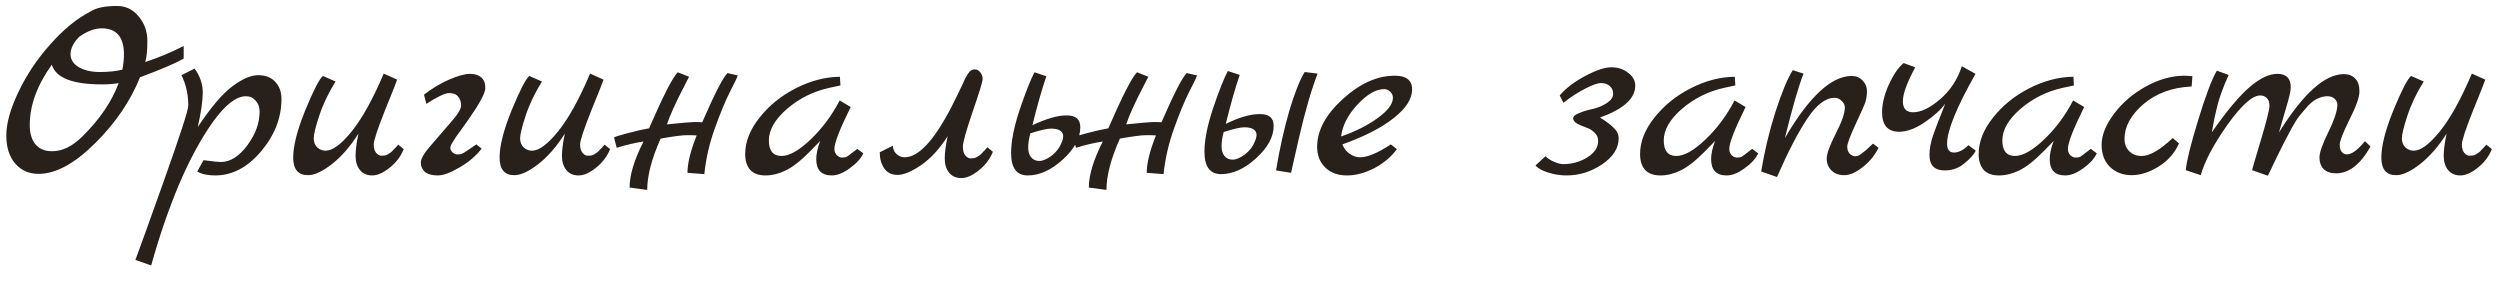<?xml version="1.0" encoding="UTF-8"?> <svg xmlns="http://www.w3.org/2000/svg" width="114" height="13" viewBox="0 0 114 13" fill="none"> <path d="M8.376 2.096V2.672C8.016 2.88 7.352 3.164 6.384 3.524C5.952 4.604 5.268 5.608 4.332 6.536C3.396 7.464 2.54 7.928 1.764 7.928C1.324 7.928 0.968 7.772 0.696 7.46C0.424 7.148 0.288 6.72 0.288 6.176C0.288 5.624 0.472 4.964 0.84 4.196C1.208 3.42 1.692 2.696 2.292 2.024C2.892 1.344 3.504 0.844 4.128 0.524C4.384 0.356 4.784 0.272 5.328 0.272C5.736 0.272 6.068 0.432 6.324 0.752C6.588 1.064 6.72 1.436 6.72 1.868C6.72 2.292 6.688 2.612 6.624 2.828C7.232 2.628 7.816 2.384 8.376 2.096ZM3.612 1.676C3.348 1.948 3.216 2.212 3.216 2.468C3.216 2.716 3.344 2.916 3.6 3.068C3.856 3.212 4.176 3.284 4.56 3.284C4.952 3.284 5.292 3.248 5.58 3.176C5.628 2.936 5.652 2.704 5.652 2.48C5.652 1.688 5.312 1.292 4.632 1.292C4.32 1.292 3.98 1.42 3.612 1.676ZM3.768 6.212C4.552 5.436 5.1 4.628 5.412 3.788C5.212 3.828 4.956 3.848 4.644 3.848C3.3 3.848 2.54 3.548 2.364 2.948C1.692 3.884 1.356 4.804 1.356 5.708C1.356 6.068 1.44 6.356 1.608 6.572C1.784 6.788 2.04 6.896 2.376 6.896C2.848 6.896 3.312 6.668 3.768 6.212ZM9.018 5.792C9.626 4.88 10.155 4.26 10.602 3.932C11.05 3.596 11.443 3.428 11.778 3.428C12.114 3.428 12.374 3.532 12.559 3.74C12.742 3.94 12.835 4.196 12.835 4.508C12.835 5.372 12.523 6.172 11.899 6.908C11.283 7.636 10.586 8 9.81 8C9.466 8 9.194 7.94 8.994 7.82L9.282 7.304C9.706 7.36 9.966 7.388 10.062 7.388C10.495 7.388 10.899 7.136 11.274 6.632C11.65 6.128 11.838 5.612 11.838 5.084C11.838 4.884 11.778 4.72 11.659 4.592C11.546 4.456 11.399 4.388 11.214 4.388C10.774 4.388 10.274 4.776 9.714 5.552C9.162 6.328 8.642 7.288 8.154 8.432C7.674 9.584 7.254 10.808 6.894 12.104L6.174 11.852C6.19 11.804 6.342 11.388 6.63 10.604C6.91 9.828 7.186 9.056 7.458 8.288C8.21 6.176 8.586 5.02 8.586 4.82C8.586 4.308 8.482 3.844 8.274 3.428L8.874 3.128C9.122 3.472 9.246 3.836 9.246 4.22C9.246 4.596 9.17 5.12 9.018 5.792ZM18.158 6.596L18.41 6.8C18.274 7.136 18.058 7.42 17.762 7.652C17.474 7.884 17.21 8 16.97 8C16.738 8 16.554 7.92 16.418 7.76C16.282 7.592 16.214 7.376 16.214 7.112C16.214 6.848 16.258 6.508 16.346 6.092C15.97 6.684 15.566 7.148 15.134 7.484C14.702 7.82 14.338 7.988 14.042 7.988C13.594 7.988 13.37 7.72 13.37 7.184C13.37 6.648 13.554 5.928 13.922 5.024C14.298 4.112 14.566 3.592 14.726 3.464L15.302 3.716C14.974 4.244 14.726 4.764 14.558 5.276C14.39 5.788 14.306 6.132 14.306 6.308C14.306 6.476 14.358 6.612 14.462 6.716C14.574 6.82 14.702 6.872 14.846 6.872C15.166 6.872 15.562 6.58 16.034 5.996C16.514 5.404 17.002 4.524 17.498 3.356L18.11 3.632C18.094 3.696 17.91 4.16 17.558 5.024C17.214 5.888 17.042 6.408 17.042 6.584C17.042 6.752 17.078 6.88 17.15 6.968C17.23 7.056 17.306 7.1 17.378 7.1C17.458 7.1 17.518 7.096 17.558 7.088C17.598 7.08 17.638 7.064 17.678 7.04C17.718 7.016 17.75 6.996 17.774 6.98C17.806 6.964 17.842 6.936 17.882 6.896L17.966 6.8C17.99 6.784 18.022 6.752 18.062 6.704C18.11 6.648 18.142 6.612 18.158 6.596ZM21.722 6.584L21.962 6.776C21.722 7.096 21.39 7.38 20.966 7.628C20.55 7.876 20.214 8 19.958 8C19.71 8 19.518 7.948 19.382 7.844C19.254 7.732 19.19 7.588 19.19 7.412C19.19 7.236 19.342 6.976 19.646 6.632C19.95 6.28 20.254 5.928 20.558 5.576C20.87 5.224 21.026 4.968 21.026 4.808C21.026 4.648 20.982 4.516 20.894 4.412C20.814 4.3 20.678 4.244 20.486 4.244C20.294 4.244 19.946 4.408 19.442 4.736L19.334 4.316C19.694 4.036 20.074 3.808 20.474 3.632C20.882 3.456 21.198 3.368 21.422 3.368C21.646 3.368 21.818 3.42 21.938 3.524C22.066 3.628 22.13 3.792 22.13 4.016C22.13 4.24 21.878 4.712 21.374 5.432C21.27 5.576 21.162 5.728 21.05 5.888C20.938 6.048 20.854 6.164 20.798 6.236C20.75 6.308 20.702 6.384 20.654 6.464C20.574 6.584 20.534 6.68 20.534 6.752C20.534 6.816 20.566 6.88 20.63 6.944C20.702 7.008 20.77 7.04 20.834 7.04C20.906 7.04 20.966 7.036 21.014 7.028C21.062 7.012 21.114 6.988 21.17 6.956C21.226 6.916 21.274 6.884 21.314 6.86L21.722 6.584ZM27.569 6.596L27.821 6.8C27.685 7.136 27.469 7.42 27.173 7.652C26.885 7.884 26.621 8 26.381 8C26.149 8 25.965 7.92 25.829 7.76C25.693 7.592 25.625 7.376 25.625 7.112C25.625 6.848 25.669 6.508 25.757 6.092C25.381 6.684 24.977 7.148 24.545 7.484C24.113 7.82 23.749 7.988 23.453 7.988C23.005 7.988 22.781 7.72 22.781 7.184C22.781 6.648 22.965 5.928 23.333 5.024C23.709 4.112 23.977 3.592 24.137 3.464L24.713 3.716C24.385 4.244 24.137 4.764 23.969 5.276C23.801 5.788 23.717 6.132 23.717 6.308C23.717 6.476 23.769 6.612 23.873 6.716C23.985 6.82 24.113 6.872 24.257 6.872C24.577 6.872 24.973 6.58 25.445 5.996C25.925 5.404 26.413 4.524 26.909 3.356L27.521 3.632C27.505 3.696 27.321 4.16 26.969 5.024C26.625 5.888 26.453 6.408 26.453 6.584C26.453 6.752 26.489 6.88 26.561 6.968C26.641 7.056 26.717 7.1 26.789 7.1C26.869 7.1 26.929 7.096 26.969 7.088C27.009 7.08 27.049 7.064 27.089 7.04C27.129 7.016 27.161 6.996 27.185 6.98C27.217 6.964 27.253 6.936 27.293 6.896L27.377 6.8C27.401 6.784 27.433 6.752 27.473 6.704C27.521 6.648 27.553 6.612 27.569 6.596ZM33.173 3.332L33.641 3.44C33.633 3.496 33.517 3.74 33.293 4.172C33.077 4.596 32.845 5.156 32.597 5.852C32.349 6.54 32.189 7.236 32.117 7.94L31.349 7.88C31.349 7.44 31.489 6.872 31.769 6.176C31.697 6.168 31.549 6.164 31.325 6.164C31.109 6.164 30.709 6.216 30.125 6.32C29.717 7.232 29.513 8.012 29.513 8.66L28.709 8.552C28.709 7.984 28.921 7.284 29.345 6.452C28.937 6.516 28.529 6.612 28.121 6.74L28.001 6.272C28.001 6.248 28.213 6.18 28.637 6.068C29.069 5.956 29.389 5.884 29.597 5.852C30.237 4.38 30.673 3.528 30.905 3.296L31.421 3.5C31.381 3.58 31.289 3.76 31.145 4.04C30.785 4.736 30.541 5.28 30.413 5.672C31.109 5.6 31.525 5.564 31.661 5.564C31.805 5.564 31.925 5.568 32.021 5.576C32.581 4.288 32.965 3.54 33.173 3.332ZM39.093 6.788L39.368 6.992C39.257 7.232 39.048 7.46 38.745 7.676C38.449 7.892 38.176 8 37.928 8C37.456 8 37.221 7.752 37.221 7.256C37.221 7.024 37.281 6.748 37.401 6.428L36.956 6.884C36.525 7.324 36.148 7.62 35.828 7.772C35.517 7.924 35.209 8 34.904 8C34.6 8 34.368 7.916 34.209 7.748C34.056 7.572 33.98 7.332 33.98 7.028C33.98 6.468 34.197 5.916 34.629 5.372C35.06 4.82 35.612 4.372 36.285 4.028C36.956 3.684 37.629 3.508 38.3 3.5L38.325 3.896L37.821 4.004C37.093 4.164 36.449 4.484 35.889 4.964C35.337 5.444 35.06 5.924 35.06 6.404C35.06 6.876 35.252 7.112 35.636 7.112C35.996 7.112 36.441 6.86 36.968 6.356C37.496 5.852 37.937 5.26 38.288 4.58L38.792 4.88C38.297 5.88 38.048 6.516 38.048 6.788C38.048 6.9 38.084 6.996 38.157 7.076C38.236 7.148 38.312 7.184 38.385 7.184C38.465 7.184 38.517 7.18 38.541 7.172C38.565 7.164 38.589 7.156 38.612 7.148C38.636 7.132 38.664 7.112 38.697 7.088C38.736 7.064 38.769 7.04 38.792 7.016C38.825 6.992 38.873 6.956 38.937 6.908C39.001 6.86 39.053 6.82 39.093 6.788ZM40.116 6.944L40.716 6.644C40.716 6.788 40.768 6.912 40.872 7.016C40.984 7.12 41.112 7.172 41.256 7.172C41.936 7.172 42.712 6.276 43.584 4.484C43.632 4.38 43.688 4.264 43.752 4.136C43.816 4 43.864 3.9 43.896 3.836C43.928 3.764 43.964 3.684 44.004 3.596C44.052 3.508 44.088 3.444 44.112 3.404C44.144 3.356 44.176 3.312 44.208 3.272C44.28 3.2 44.36 3.164 44.448 3.164C44.544 3.164 44.628 3.208 44.7 3.296C44.772 3.384 44.808 3.488 44.808 3.608C44.808 3.72 44.656 4.216 44.352 5.096C44.056 5.968 43.908 6.496 43.908 6.68C43.908 6.864 43.944 7 44.016 7.088C44.096 7.176 44.172 7.22 44.244 7.22C44.324 7.22 44.384 7.216 44.424 7.208C44.464 7.2 44.504 7.184 44.544 7.16C44.584 7.136 44.616 7.116 44.64 7.1C44.672 7.084 44.708 7.056 44.748 7.016L44.832 6.92C44.856 6.904 44.888 6.872 44.928 6.824C44.976 6.768 45.008 6.732 45.024 6.716L45.276 6.92C45.14 7.256 44.924 7.54 44.628 7.772C44.34 8.004 44.076 8.12 43.836 8.12C43.604 8.12 43.42 8.04 43.284 7.88C43.148 7.712 43.08 7.496 43.08 7.232C43.08 6.968 43.124 6.628 43.212 6.212C42.844 6.788 42.44 7.228 42 7.532C41.56 7.828 41.204 7.976 40.932 7.976C40.66 7.976 40.456 7.876 40.32 7.676C40.184 7.476 40.116 7.232 40.116 6.944ZM48.602 5.264C49.042 5.248 49.262 5.428 49.262 5.804C49.262 6.3 48.994 6.792 48.458 7.28C47.93 7.76 47.398 8 46.862 8C46.358 8 46.106 7.66 46.106 6.98C46.106 6.444 46.238 5.78 46.502 4.988C46.774 4.188 46.998 3.624 47.174 3.296L47.714 3.476C47.506 4.084 47.294 4.828 47.078 5.708C47.718 5.412 48.226 5.264 48.602 5.264ZM48.41 6.5C48.458 6.396 48.482 6.292 48.482 6.188C48.458 5.972 48.27 5.864 47.918 5.864C47.75 5.864 47.438 5.936 46.982 6.08C46.918 6.32 46.886 6.536 46.886 6.728C46.886 6.912 46.93 7.06 47.018 7.172C47.114 7.284 47.238 7.34 47.39 7.34C47.55 7.34 47.738 7.26 47.954 7.1C48.17 6.932 48.322 6.732 48.41 6.5ZM54.115 3.332L54.583 3.44C54.575 3.496 54.459 3.74 54.235 4.172C54.019 4.596 53.787 5.156 53.539 5.852C53.291 6.54 53.131 7.236 53.059 7.94L52.291 7.88C52.291 7.44 52.431 6.872 52.711 6.176C52.639 6.168 52.491 6.164 52.267 6.164C52.051 6.164 51.651 6.216 51.067 6.32C50.659 7.232 50.455 8.012 50.455 8.66L49.651 8.552C49.651 7.984 49.863 7.284 50.287 6.452C49.879 6.516 49.471 6.612 49.063 6.74L48.943 6.272C48.943 6.248 49.155 6.18 49.579 6.068C50.011 5.956 50.331 5.884 50.539 5.852C51.179 4.38 51.615 3.528 51.847 3.296L52.363 3.5C52.323 3.58 52.231 3.76 52.087 4.04C51.727 4.736 51.483 5.28 51.355 5.672C52.051 5.6 52.467 5.564 52.603 5.564C52.747 5.564 52.867 5.568 52.963 5.576C53.523 4.288 53.907 3.54 54.115 3.332ZM57.419 5.204C57.859 5.188 58.079 5.368 58.079 5.744C58.079 6.24 57.811 6.732 57.275 7.22C56.747 7.7 56.215 7.94 55.679 7.94C55.175 7.94 54.923 7.6 54.923 6.92C54.923 6.384 55.055 5.72 55.319 4.928C55.591 4.128 55.815 3.564 55.991 3.236L56.531 3.416C56.323 4.024 56.111 4.768 55.895 5.648L56.051 5.576C56.587 5.328 57.043 5.204 57.419 5.204ZM57.227 6.44C57.275 6.328 57.299 6.224 57.299 6.128C57.275 5.912 57.087 5.804 56.735 5.804C56.567 5.804 56.255 5.876 55.799 6.02C55.735 6.26 55.703 6.476 55.703 6.668C55.703 6.852 55.747 7 55.835 7.112C55.931 7.224 56.055 7.28 56.207 7.28C56.367 7.28 56.555 7.2 56.771 7.04C56.987 6.872 57.139 6.672 57.227 6.44ZM59.231 6.296L58.871 7.88L58.187 7.772C58.347 6.804 58.547 5.904 58.787 5.072C59.035 4.24 59.271 3.644 59.495 3.284L60.083 3.356C59.795 4.1 59.511 5.08 59.231 6.296ZM63.421 6.584L63.697 6.8C63.449 7.144 63.109 7.432 62.677 7.664C62.245 7.888 61.825 8 61.417 8C61.009 8 60.681 7.88 60.433 7.64C60.185 7.4 60.061 7.084 60.061 6.692C60.061 5.956 60.449 5.232 61.225 4.52C62.009 3.808 62.801 3.452 63.601 3.452C64.129 3.452 64.393 3.66 64.393 4.076C64.393 4.508 64.113 4.944 63.553 5.384C63.001 5.824 62.221 6.224 61.213 6.584C61.285 6.768 61.397 6.912 61.549 7.016C61.701 7.12 61.857 7.172 62.017 7.172C62.361 7.172 62.829 6.976 63.421 6.584ZM61.153 6.224C61.801 6 62.357 5.72 62.821 5.384C63.285 5.048 63.517 4.74 63.517 4.46C63.517 4.356 63.477 4.264 63.397 4.184C63.317 4.104 63.225 4.064 63.121 4.064C62.745 4.064 62.337 4.3 61.897 4.772C61.465 5.236 61.217 5.72 61.153 6.224ZM74.567 3.908C74.567 4.492 74.031 4.976 72.959 5.36C73.247 5.536 73.459 5.696 73.595 5.84C73.739 5.976 73.811 6.132 73.811 6.308C73.811 6.756 73.559 7.152 73.055 7.496C72.551 7.832 72.011 8 71.435 8C71.155 8 70.875 7.956 70.595 7.868C70.315 7.78 70.123 7.672 70.019 7.544L70.475 7.124C70.571 7.22 70.699 7.304 70.859 7.376C71.027 7.448 71.167 7.484 71.279 7.484C71.679 7.484 72.043 7.384 72.371 7.184C72.707 6.976 72.875 6.724 72.875 6.428C72.875 6.268 72.815 6.136 72.695 6.032C72.575 5.92 72.443 5.844 72.299 5.804C72.163 5.756 72.035 5.7 71.915 5.636C71.795 5.564 71.735 5.484 71.735 5.396C71.735 5.308 71.827 5.228 72.011 5.156C72.203 5.076 72.415 5.012 72.647 4.964C72.879 4.908 73.087 4.82 73.271 4.7C73.463 4.572 73.559 4.432 73.559 4.28C73.559 4.128 73.507 4.008 73.403 3.92C73.299 3.832 73.167 3.788 73.007 3.788C72.855 3.788 72.615 3.872 72.287 4.04C71.959 4.208 71.627 4.424 71.291 4.688L71.123 4.352C71.411 4.016 71.799 3.72 72.287 3.464C72.783 3.2 73.179 3.068 73.475 3.068C73.779 3.068 74.035 3.152 74.243 3.32C74.459 3.48 74.567 3.676 74.567 3.908ZM79.899 6.788L80.175 6.992C80.063 7.232 79.855 7.46 79.551 7.676C79.255 7.892 78.983 8 78.735 8C78.263 8 78.027 7.752 78.027 7.256C78.027 7.024 78.087 6.748 78.207 6.428L77.763 6.884C77.331 7.324 76.955 7.62 76.635 7.772C76.323 7.924 76.015 8 75.711 8C75.407 8 75.175 7.916 75.015 7.748C74.863 7.572 74.787 7.332 74.787 7.028C74.787 6.468 75.003 5.916 75.435 5.372C75.867 4.82 76.419 4.372 77.091 4.028C77.763 3.684 78.435 3.508 79.107 3.5L79.131 3.896L78.627 4.004C77.899 4.164 77.255 4.484 76.695 4.964C76.143 5.444 75.867 5.924 75.867 6.404C75.867 6.876 76.059 7.112 76.443 7.112C76.803 7.112 77.247 6.86 77.775 6.356C78.303 5.852 78.743 5.26 79.095 4.58L79.599 4.88C79.103 5.88 78.855 6.516 78.855 6.788C78.855 6.9 78.891 6.996 78.963 7.076C79.043 7.148 79.119 7.184 79.191 7.184C79.271 7.184 79.323 7.18 79.347 7.172C79.371 7.164 79.395 7.156 79.419 7.148C79.443 7.132 79.471 7.112 79.503 7.088C79.543 7.064 79.575 7.04 79.599 7.016C79.631 6.992 79.679 6.956 79.743 6.908C79.807 6.86 79.859 6.82 79.899 6.788ZM85.41 6.548L85.662 6.74C85.486 7.092 85.242 7.388 84.93 7.628C84.626 7.868 84.35 7.988 84.102 7.988C83.854 7.988 83.658 7.916 83.514 7.772C83.37 7.628 83.298 7.448 83.298 7.232C83.298 7.016 83.434 6.64 83.706 6.104C83.986 5.56 84.126 5.16 84.126 4.904C84.126 4.792 84.078 4.692 83.982 4.604C83.894 4.508 83.786 4.46 83.658 4.46C83.25 4.46 82.838 4.772 82.422 5.396C82.006 6.012 81.542 6.904 81.03 8.072L80.31 7.82C80.462 6.892 80.678 5.988 80.958 5.108C81.246 4.22 81.51 3.584 81.75 3.2L82.242 3.356C82.018 3.924 81.734 4.904 81.39 6.296C82.494 4.408 83.51 3.464 84.438 3.464C84.638 3.464 84.802 3.532 84.93 3.668C85.066 3.804 85.134 3.964 85.134 4.148C85.134 4.332 85.11 4.5 85.062 4.652C85.014 4.796 84.862 5.14 84.606 5.684C84.358 6.22 84.234 6.556 84.234 6.692C84.234 6.828 84.274 6.936 84.354 7.016C84.434 7.088 84.51 7.124 84.582 7.124C84.654 7.124 84.714 7.112 84.762 7.088C84.81 7.064 84.862 7.028 84.918 6.98C84.982 6.932 85.038 6.888 85.086 6.848C85.134 6.808 85.19 6.756 85.254 6.692C85.326 6.62 85.378 6.572 85.41 6.548ZM89.759 6.62L90.095 6.872C90.015 7.04 89.843 7.232 89.579 7.448C89.323 7.664 89.023 7.772 88.679 7.772C88.215 7.772 87.983 7.536 87.983 7.064C87.983 6.792 88.039 6.492 88.151 6.164C88.271 5.828 88.387 5.524 88.499 5.252C88.611 4.972 88.679 4.796 88.703 4.724C88.511 4.996 88.199 5.28 87.767 5.576C87.343 5.864 86.955 6.008 86.603 6.008C86.083 6.008 85.823 5.712 85.823 5.12C85.823 4.736 85.927 4.312 86.135 3.848C86.351 3.384 86.575 3.06 86.807 2.876L87.335 3.068C86.959 3.764 86.771 4.28 86.771 4.616C86.771 4.952 86.927 5.12 87.239 5.12C87.599 5.12 88.011 4.92 88.475 4.52C88.939 4.12 89.267 3.62 89.459 3.02L90.083 3.368C89.219 4.896 88.787 5.956 88.787 6.548C88.787 6.82 88.891 6.956 89.099 6.956C89.315 6.956 89.535 6.844 89.759 6.62ZM95.339 6.788L95.615 6.992C95.503 7.232 95.295 7.46 94.991 7.676C94.695 7.892 94.423 8 94.175 8C93.703 8 93.467 7.752 93.467 7.256C93.467 7.024 93.527 6.748 93.647 6.428L93.203 6.884C92.771 7.324 92.395 7.62 92.075 7.772C91.763 7.924 91.455 8 91.151 8C90.847 8 90.615 7.916 90.455 7.748C90.303 7.572 90.227 7.332 90.227 7.028C90.227 6.468 90.443 5.916 90.875 5.372C91.307 4.82 91.859 4.372 92.531 4.028C93.203 3.684 93.875 3.508 94.547 3.5L94.571 3.896L94.067 4.004C93.339 4.164 92.695 4.484 92.135 4.964C91.583 5.444 91.307 5.924 91.307 6.404C91.307 6.876 91.499 7.112 91.883 7.112C92.243 7.112 92.687 6.86 93.215 6.356C93.743 5.852 94.183 5.26 94.535 4.58L95.039 4.88C94.543 5.88 94.295 6.516 94.295 6.788C94.295 6.9 94.331 6.996 94.403 7.076C94.483 7.148 94.559 7.184 94.631 7.184C94.711 7.184 94.763 7.18 94.787 7.172C94.811 7.164 94.835 7.156 94.859 7.148C94.883 7.132 94.911 7.112 94.943 7.088C94.983 7.064 95.015 7.04 95.039 7.016C95.071 6.992 95.119 6.956 95.183 6.908C95.247 6.86 95.299 6.82 95.339 6.788ZM99.074 6.296L99.362 6.536C99.17 6.976 98.862 7.328 98.438 7.592C98.014 7.856 97.602 7.988 97.202 7.988C96.81 7.988 96.482 7.864 96.218 7.616C95.962 7.368 95.834 7.028 95.834 6.596C95.834 6.164 96.022 5.696 96.398 5.192C96.774 4.688 97.258 4.272 97.85 3.944C98.45 3.616 99.038 3.452 99.614 3.452C99.694 3.452 99.814 3.46 99.974 3.476L99.938 3.944C99.058 3.984 98.326 4.252 97.742 4.748C97.166 5.244 96.878 5.772 96.878 6.332C96.878 6.564 96.95 6.752 97.094 6.896C97.238 7.04 97.426 7.112 97.658 7.112C98.026 7.112 98.498 6.84 99.074 6.296ZM107.843 6.44L108.095 6.68C107.639 7.496 107.115 7.904 106.523 7.904C106.283 7.904 106.095 7.84 105.959 7.712C105.831 7.576 105.767 7.4 105.767 7.184C105.767 6.96 105.899 6.58 106.163 6.044C106.427 5.508 106.567 5.1 106.583 4.82C106.591 4.692 106.551 4.588 106.463 4.508C106.383 4.428 106.271 4.388 106.127 4.388C105.983 4.388 105.835 4.424 105.683 4.496C105.539 4.56 105.395 4.668 105.251 4.82C105.115 4.972 104.987 5.12 104.867 5.264C104.755 5.408 104.627 5.612 104.483 5.876C104.347 6.14 104.231 6.36 104.135 6.536C103.967 6.864 103.727 7.356 103.415 8.012L102.695 7.76C102.695 7.736 102.827 7.284 103.091 6.404C103.355 5.524 103.487 5 103.487 4.832C103.487 4.664 103.447 4.544 103.367 4.472C103.287 4.392 103.187 4.352 103.067 4.352C102.707 4.352 102.207 4.8 101.567 5.696C100.935 6.592 100.531 7.356 100.355 7.988L99.671 7.76C99.711 7.336 99.899 6.576 100.235 5.48C100.571 4.376 100.855 3.624 101.087 3.224L101.627 3.416C101.379 3.968 101.207 4.436 101.111 4.82C101.015 5.196 100.931 5.6 100.859 6.032C101.547 5.048 102.123 4.36 102.587 3.968C103.051 3.568 103.471 3.368 103.847 3.368C104.255 3.368 104.459 3.572 104.459 3.98C104.459 4.14 104.387 4.456 104.243 4.928C104.107 5.4 103.999 5.772 103.919 6.044C105.023 4.268 106.011 3.38 106.883 3.38C107.099 3.38 107.271 3.448 107.399 3.584C107.527 3.712 107.591 3.908 107.591 4.172C107.591 4.428 107.439 4.856 107.135 5.456C106.839 6.056 106.691 6.436 106.691 6.596C106.691 6.748 106.723 6.86 106.787 6.932C106.851 7.004 106.931 7.04 107.027 7.04C107.235 7.04 107.507 6.84 107.843 6.44ZM113.377 6.596L113.629 6.8C113.493 7.136 113.277 7.42 112.981 7.652C112.693 7.884 112.429 8 112.189 8C111.957 8 111.773 7.92 111.637 7.76C111.501 7.592 111.433 7.376 111.433 7.112C111.433 6.848 111.477 6.508 111.565 6.092C111.189 6.684 110.785 7.148 110.353 7.484C109.921 7.82 109.557 7.988 109.261 7.988C108.813 7.988 108.589 7.72 108.589 7.184C108.589 6.648 108.773 5.928 109.141 5.024C109.517 4.112 109.785 3.592 109.945 3.464L110.521 3.716C110.193 4.244 109.945 4.764 109.777 5.276C109.609 5.788 109.525 6.132 109.525 6.308C109.525 6.476 109.577 6.612 109.681 6.716C109.793 6.82 109.921 6.872 110.065 6.872C110.385 6.872 110.781 6.58 111.253 5.996C111.733 5.404 112.221 4.524 112.717 3.356L113.329 3.632C113.313 3.696 113.129 4.16 112.777 5.024C112.433 5.888 112.261 6.408 112.261 6.584C112.261 6.752 112.297 6.88 112.369 6.968C112.449 7.056 112.525 7.1 112.597 7.1C112.677 7.1 112.737 7.096 112.777 7.088C112.817 7.08 112.857 7.064 112.897 7.04C112.937 7.016 112.969 6.996 112.993 6.98C113.025 6.964 113.061 6.936 113.101 6.896L113.185 6.8C113.209 6.784 113.241 6.752 113.281 6.704C113.329 6.648 113.361 6.612 113.377 6.596Z" fill="#28201A"></path> </svg> 
